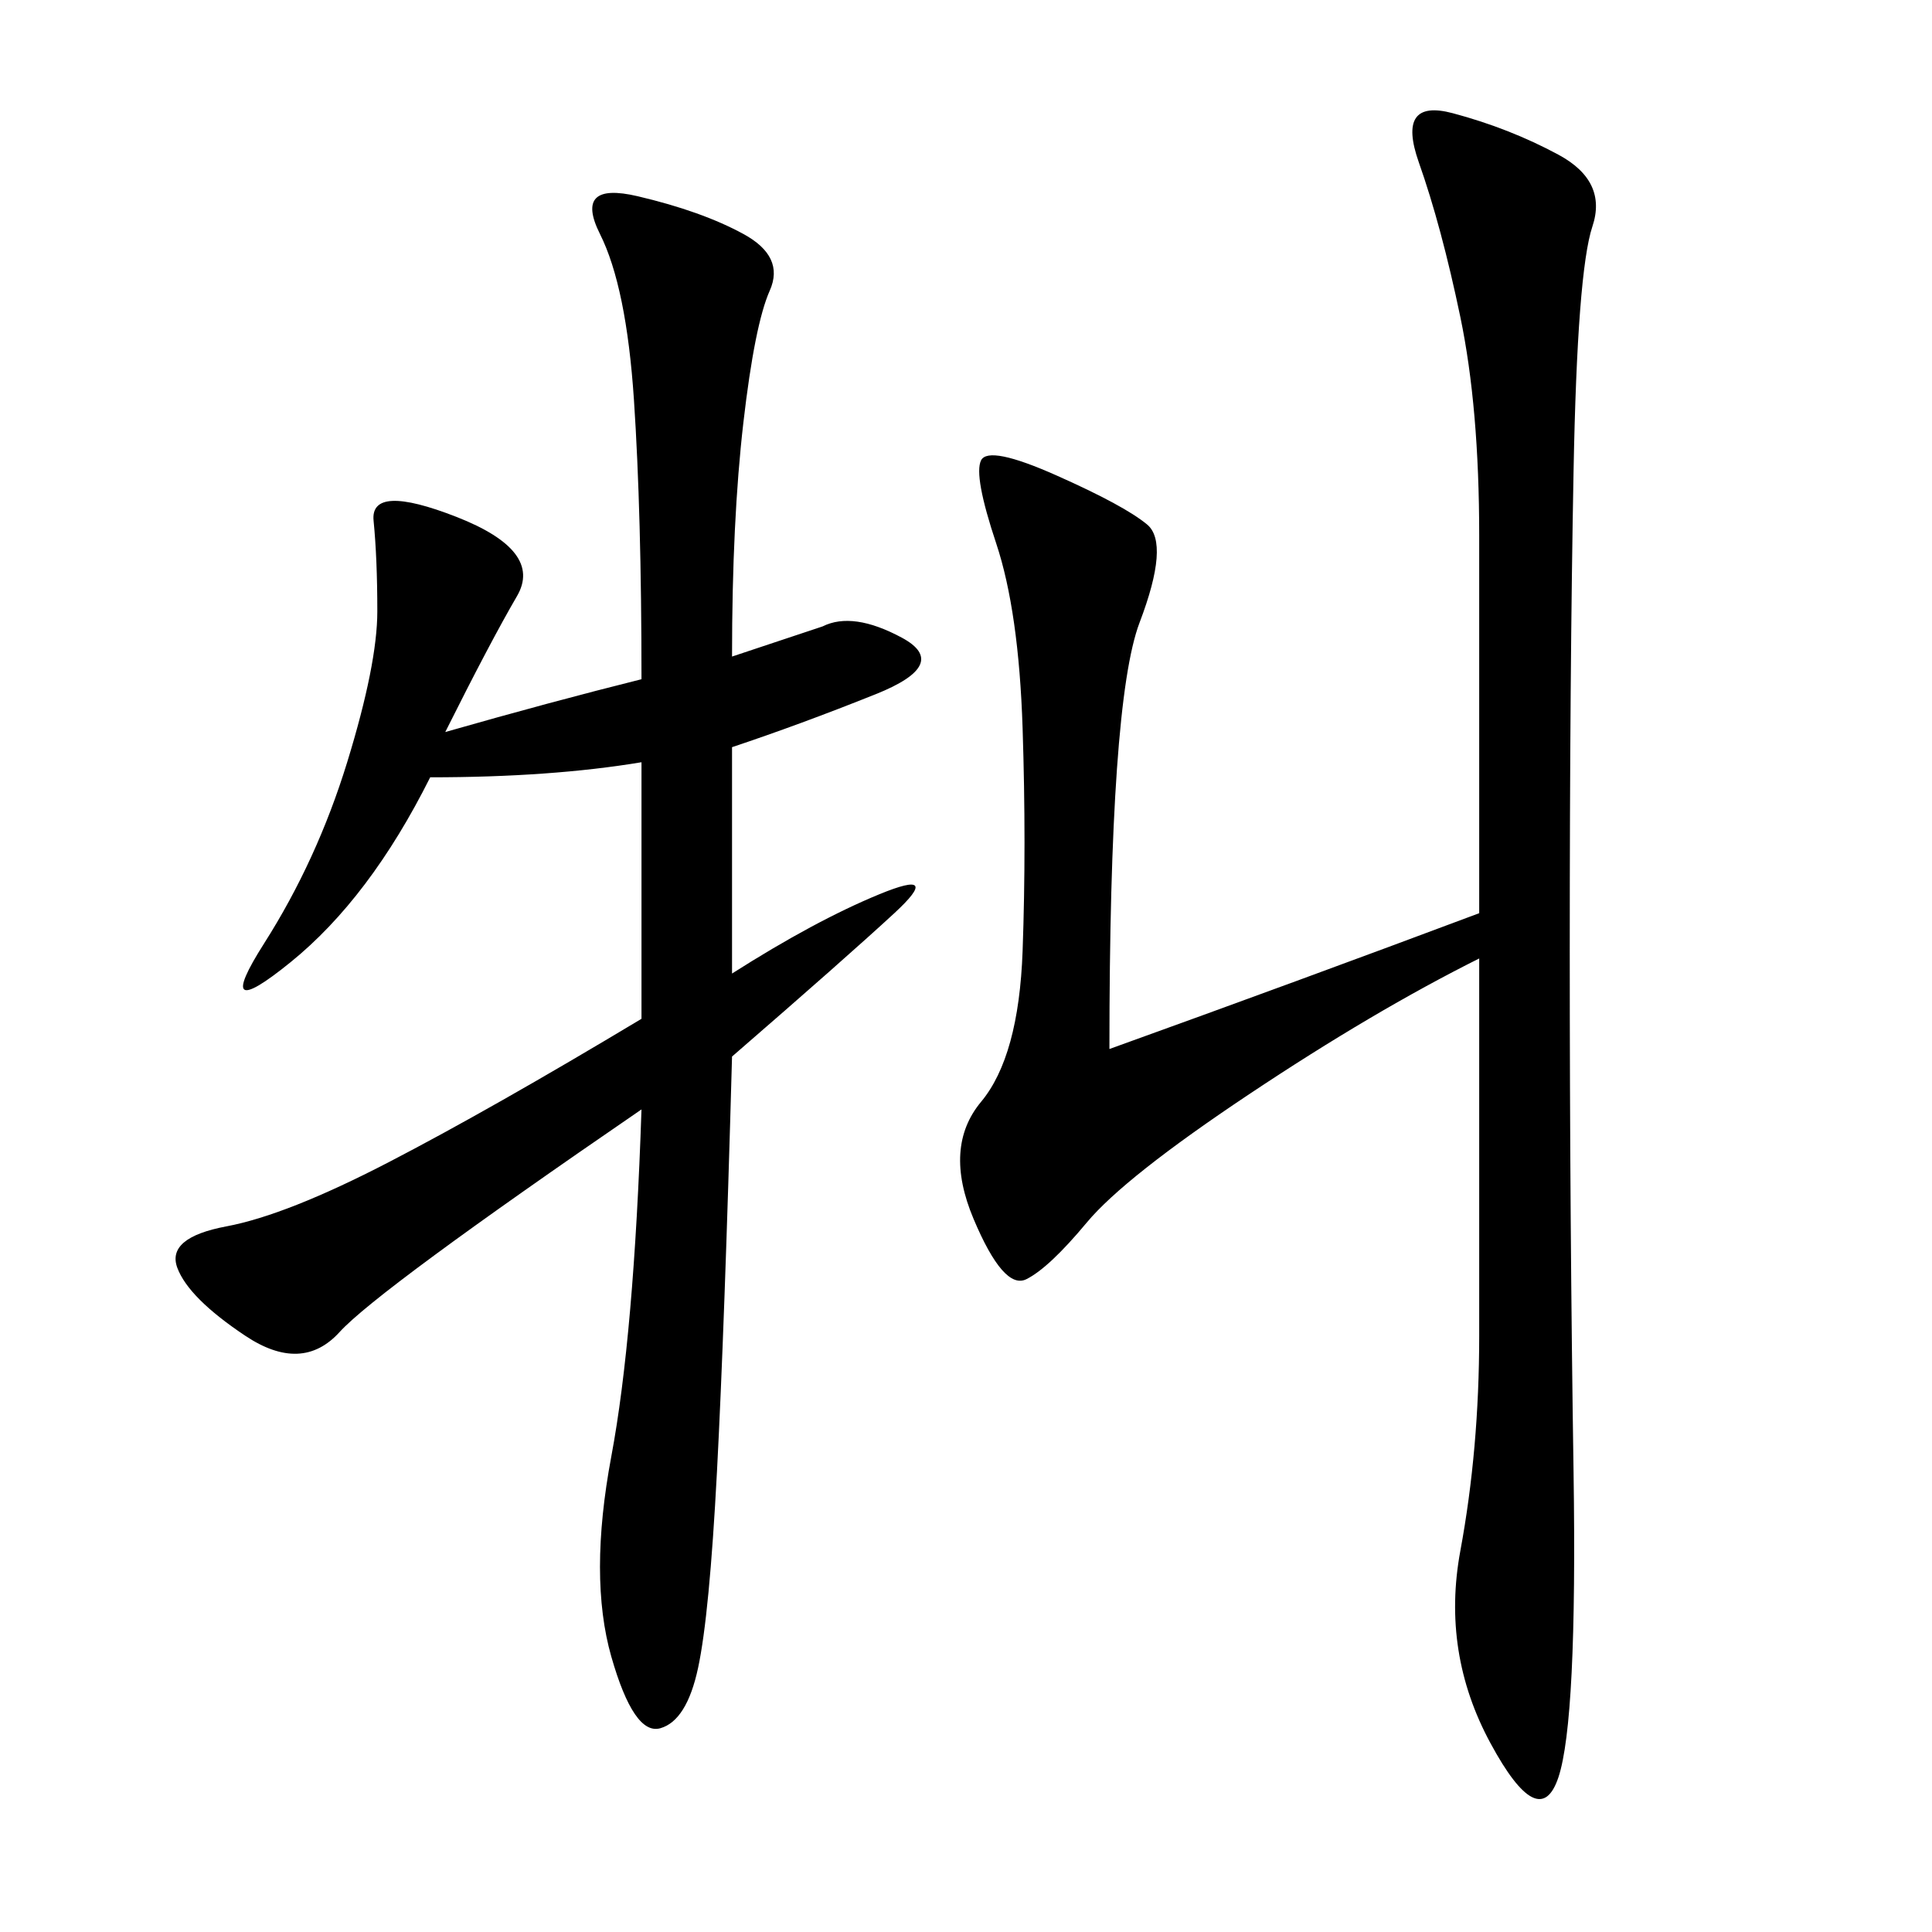 <svg xmlns="http://www.w3.org/2000/svg" xmlns:xlink="http://www.w3.org/1999/xlink" width="300" height="300"><path d="M229.69 148.83Q213.28 157.03 193.95 169.92Q174.61 182.81 168.75 189.84Q162.89 196.88 159.38 198.63Q155.86 200.39 151.17 189.26Q146.48 178.13 152.34 171.09Q158.20 164.06 158.79 147.66Q159.38 131.25 158.79 113.09Q158.20 94.92 154.69 84.38Q151.17 73.83 152.34 71.48Q153.52 69.14 164.06 73.83Q174.61 78.52 178.13 81.45Q181.64 84.38 176.95 96.68Q172.27 108.98 172.27 162.89L172.27 162.89Q201.56 152.34 229.69 141.80L229.69 141.80L229.69 83.20Q229.69 63.28 226.76 49.22Q223.83 35.16 220.31 25.20Q216.80 15.23 225.59 17.58Q234.38 19.92 241.99 24.02Q249.61 28.13 247.27 35.16Q244.92 42.19 244.34 73.24Q243.75 104.30 243.75 147.66L243.75 147.66Q243.75 189.84 244.34 228.52Q244.92 267.19 241.99 275.98Q239.06 284.77 231.45 270.70Q223.83 256.64 226.76 240.82Q229.69 225 229.69 207.42L229.69 207.42L229.69 148.83ZM113.67 101.95L127.73 97.27Q132.42 94.92 140.04 99.02Q147.66 103.13 135.94 107.81Q124.22 112.50 113.67 116.02L113.67 116.02L113.67 151.17Q126.56 142.97 136.52 138.87Q146.48 134.77 138.87 141.80Q131.25 148.83 113.67 164.06L113.67 164.06Q112.50 206.25 111.33 228.52Q110.16 250.78 108.40 258.98Q106.64 267.19 102.54 268.36Q98.44 269.53 94.92 257.23Q91.41 244.92 94.92 226.17Q98.44 207.42 99.61 172.27L99.61 172.27Q58.59 200.39 52.73 206.84Q46.88 213.28 38.09 207.42Q29.30 201.56 27.54 196.88Q25.78 192.19 35.16 190.43Q44.53 188.67 60.35 180.47Q76.17 172.27 99.61 158.20L99.61 158.20L99.61 118.36Q85.55 120.70 66.80 120.70L66.80 120.70Q57.42 139.45 45.12 149.41Q32.81 159.38 41.02 146.48Q49.22 133.59 53.91 118.36Q58.59 103.13 58.59 94.92L58.59 94.92Q58.59 86.72 58.01 80.86Q57.42 75 70.90 80.27Q84.38 85.55 80.27 92.58Q76.17 99.61 69.14 113.67L69.14 113.67Q85.55 108.98 99.61 105.47L99.61 105.47Q99.61 79.69 98.44 62.11Q97.27 44.53 93.16 36.33Q89.06 28.13 99.02 30.47Q108.98 32.81 115.43 36.33Q121.88 39.84 119.53 45.12Q117.19 50.39 115.43 65.63Q113.67 80.86 113.67 101.95L113.67 101.95Z"/></svg>